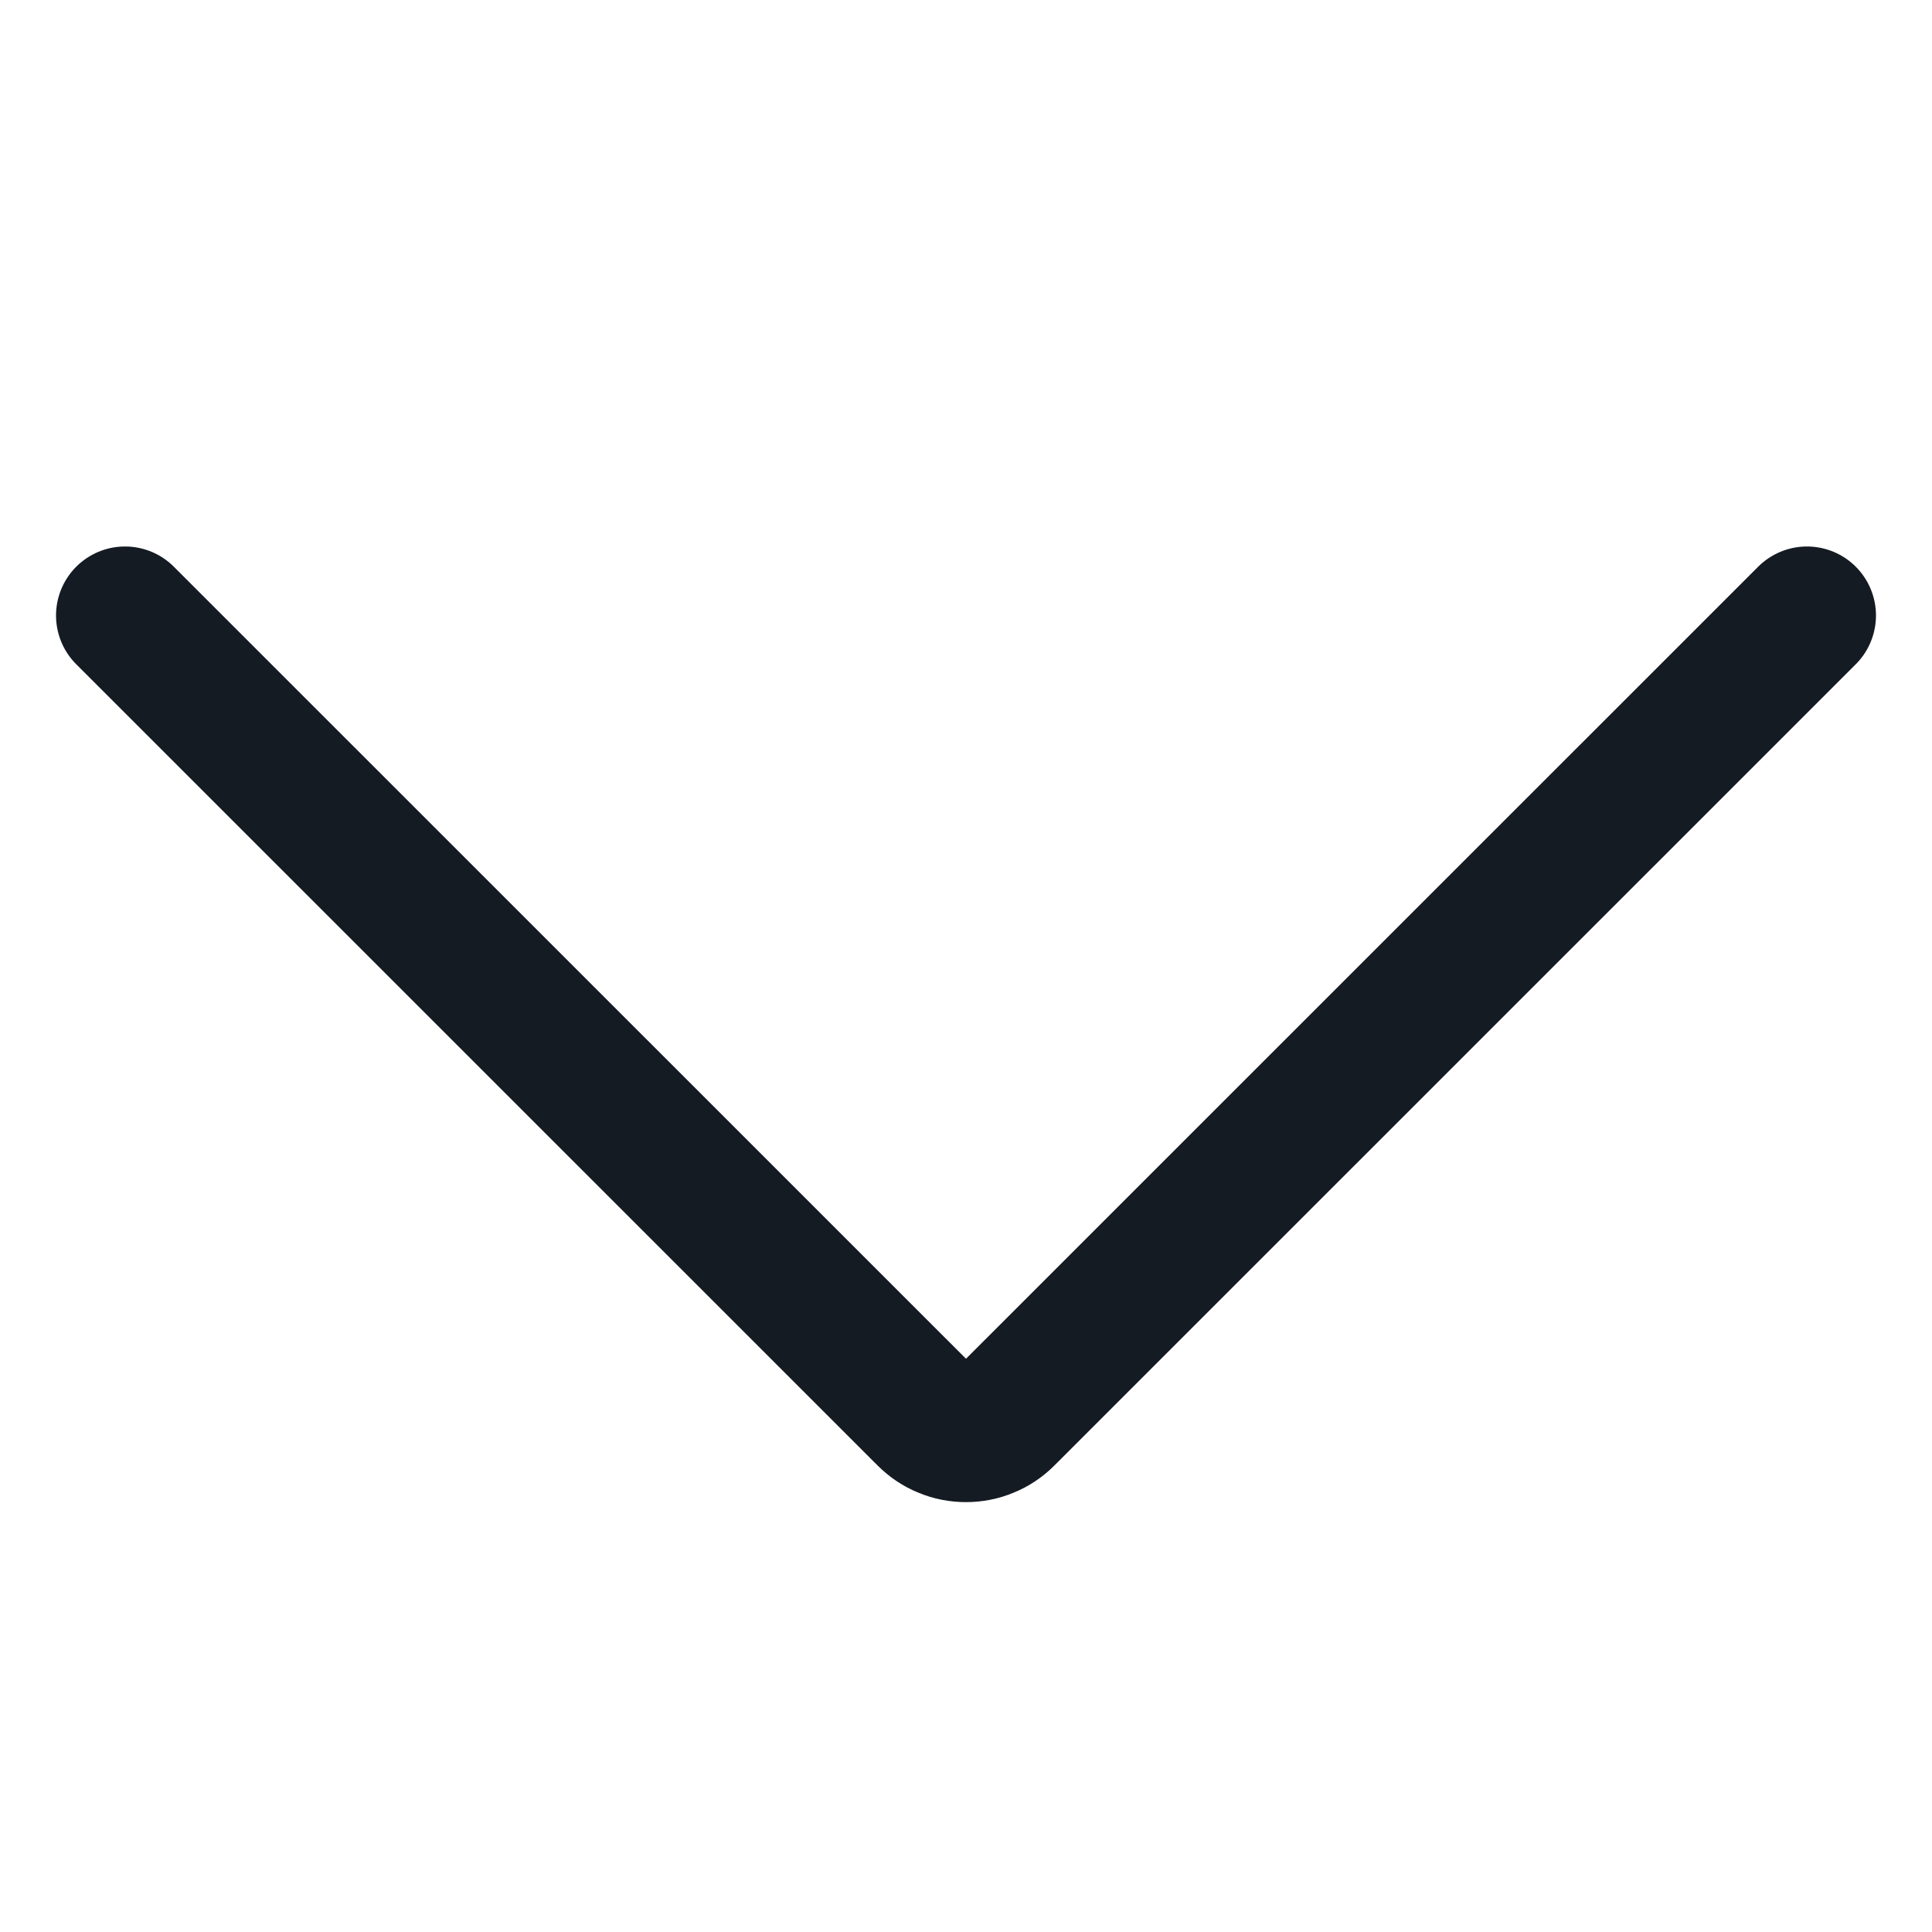 <svg width="14" height="14" viewBox="0 0 14 14" fill="none" xmlns="http://www.w3.org/2000/svg">
<path d="M13.094 4.46L7.287 10.266C7.249 10.304 7.205 10.334 7.155 10.354C7.106 10.375 7.053 10.385 7 10.385C6.947 10.385 6.894 10.375 6.845 10.354C6.795 10.334 6.751 10.304 6.713 10.266L0.906 4.46" stroke="#151B23" stroke-linecap="round" stroke-linejoin="round"/>
</svg>
